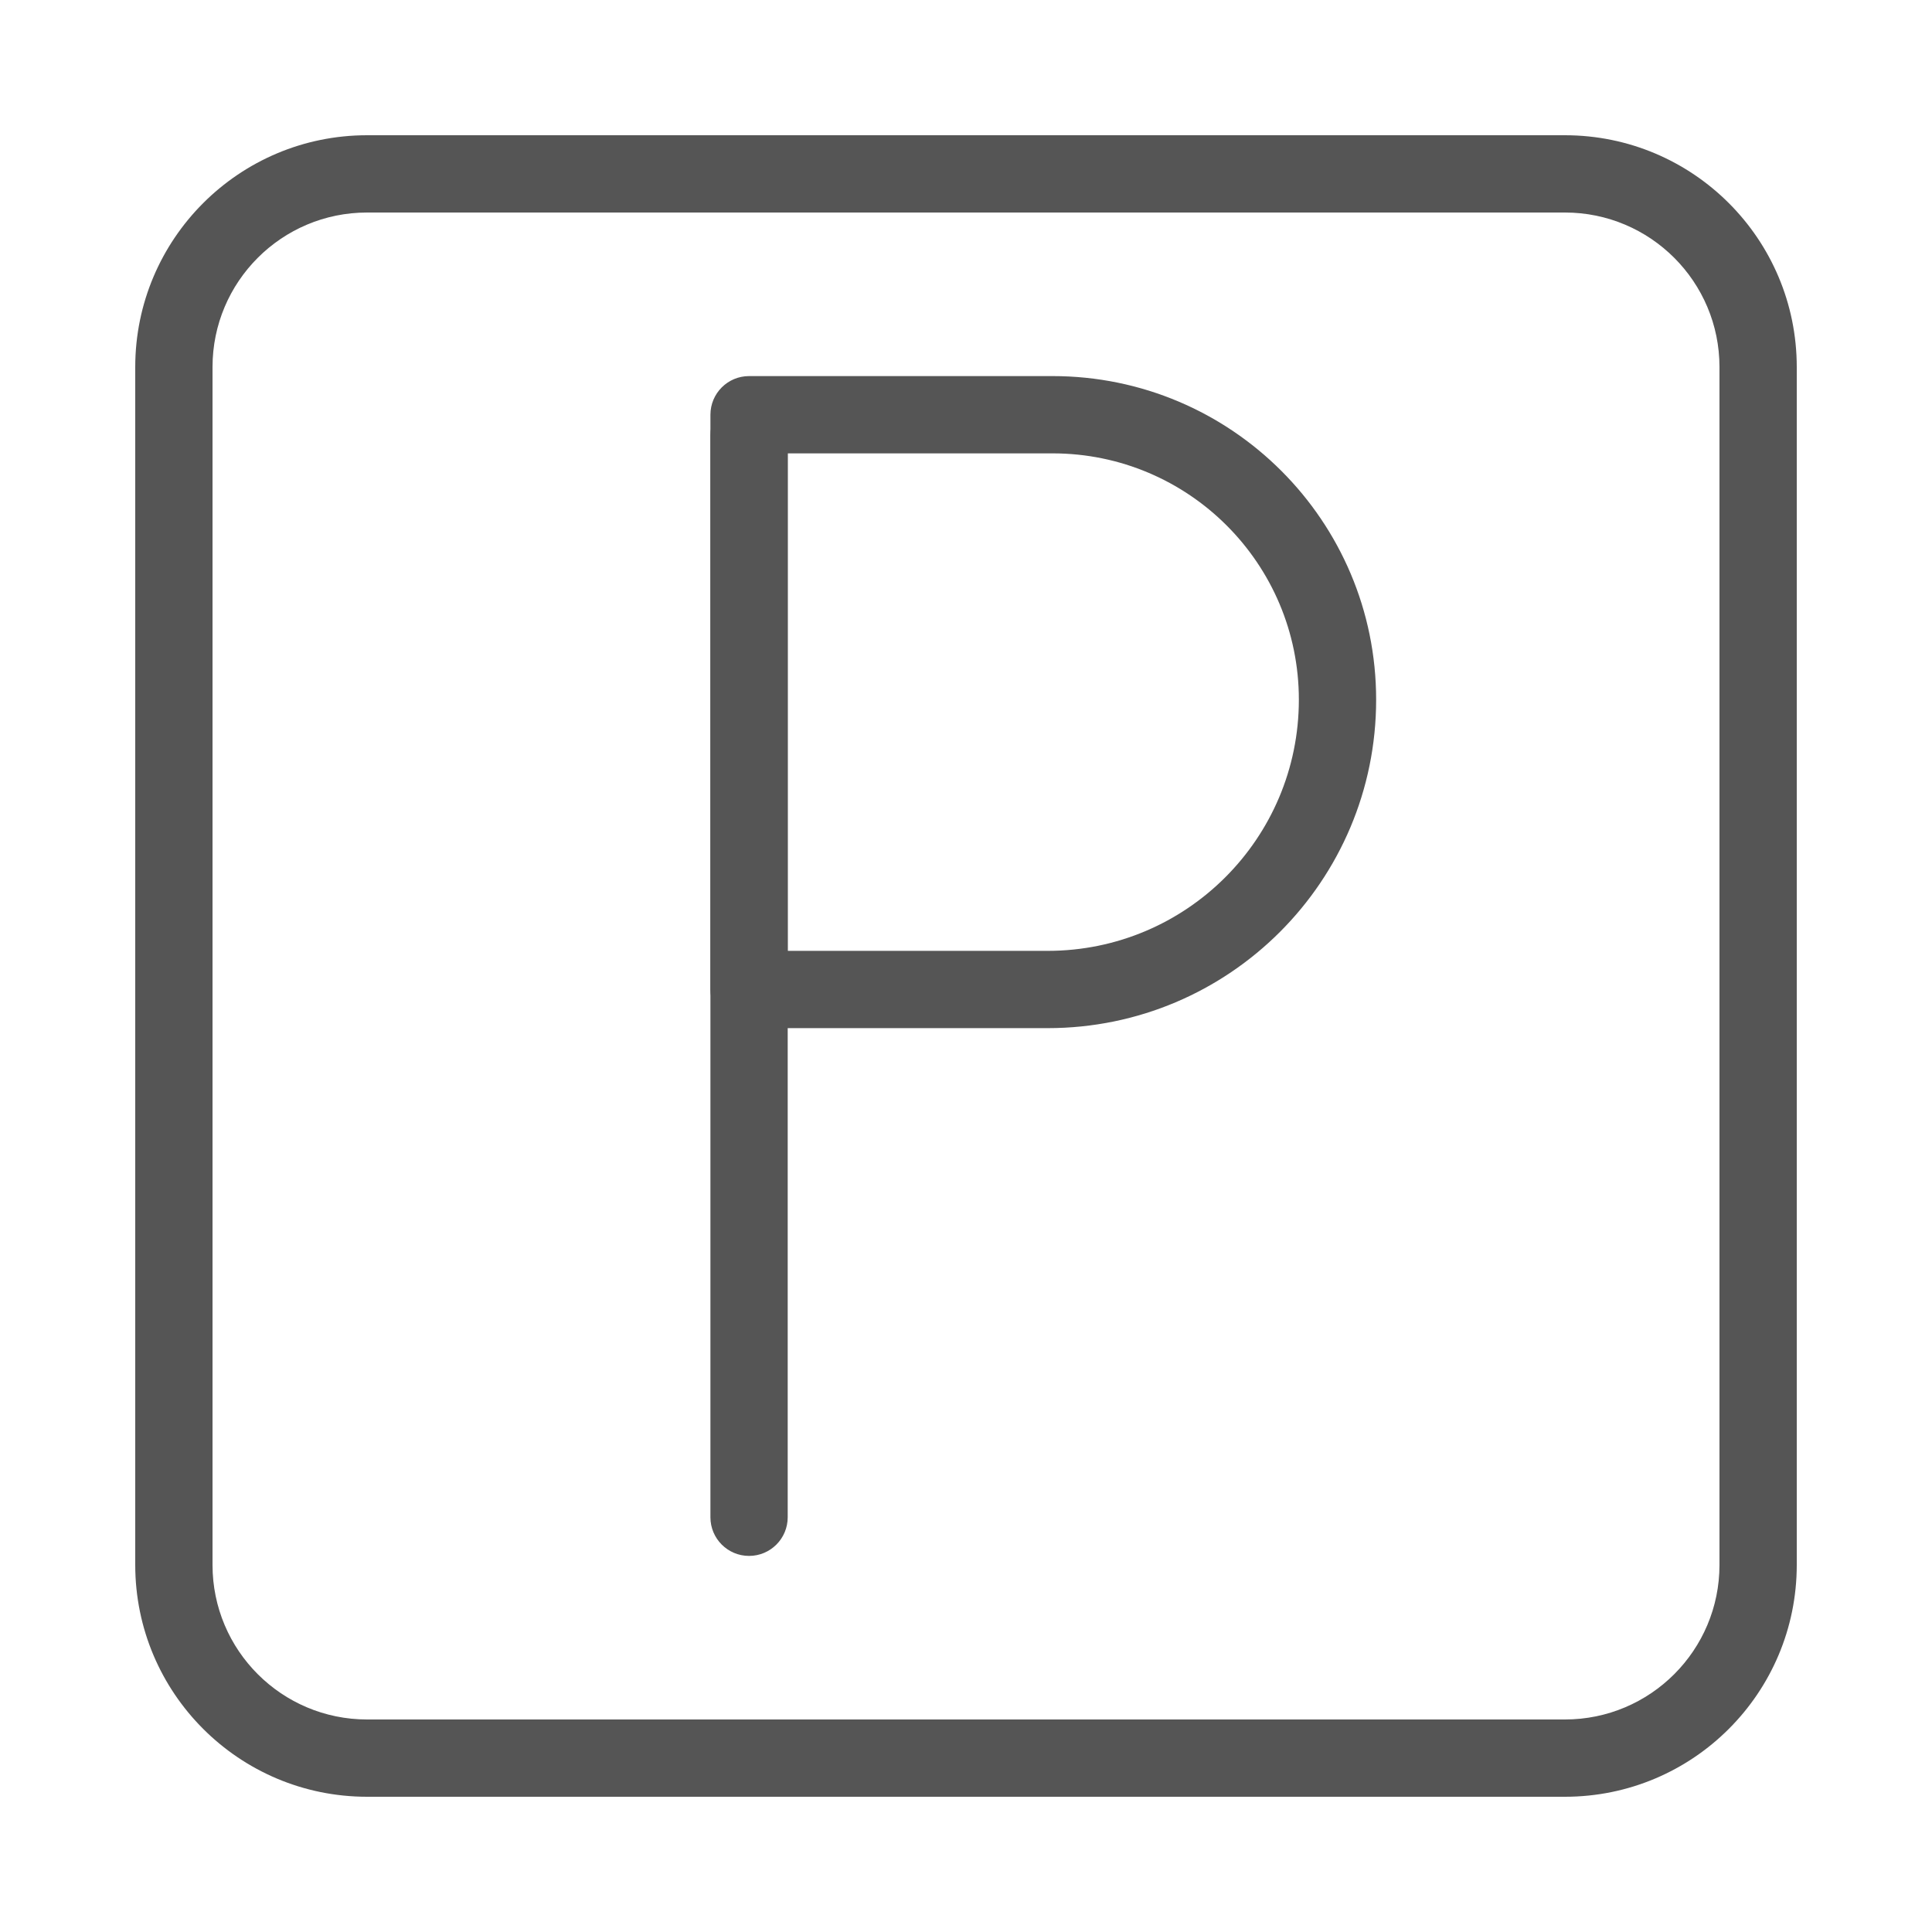 <?xml version="1.0" encoding="UTF-8"?> <!-- Uploaded to: SVG Repo, www.svgrepo.com, Transformed by: SVG Repo Mixer Tools --> <svg xmlns="http://www.w3.org/2000/svg" fill="#555555" width="800px" height="800px" viewBox="0 0 1024 1024"> <g id="SVGRepo_bgCarrier" stroke-width="0"></g> <g id="SVGRepo_tracerCarrier" stroke-linecap="round" stroke-linejoin="round"></g> <g id="SVGRepo_iconCarrier"> <path d="M829.44 911.36c45.245 0 81.92-36.675 81.92-81.92V194.56c0-45.245-36.675-81.92-81.92-81.92H194.56c-45.245 0-81.92 36.675-81.92 81.92v634.88c0 45.245 36.675 81.92 81.92 81.92h634.88zm0 40.96H194.56c-67.866 0-122.88-55.014-122.88-122.88V194.56c0-67.866 55.014-122.88 122.88-122.88h634.88c67.866 0 122.88 55.014 122.88 122.88v634.88c0 67.866-55.014 122.88-122.88 122.88z"></path> <path d="M376.538 230.746v573.44c0 11.311 9.169 20.48 20.48 20.48s20.48-9.169 20.48-20.48v-573.44c0-11.311-9.169-20.48-20.48-20.48s-20.48 9.169-20.48 20.48z"></path> <path d="M555.302 503.974c73.517 0 133.12-59.603 133.12-133.12 0-72.104-58.456-130.56-130.56-130.56h-140.36v263.68h137.8zm0 40.96h-158.28c-11.311 0-20.48-9.169-20.48-20.48v-304.64c0-11.311 9.169-20.48 20.48-20.48h160.84c94.726 0 171.52 76.794 171.52 171.52 0 96.139-77.941 174.08-174.08 174.08z"></path> </g> </svg> 